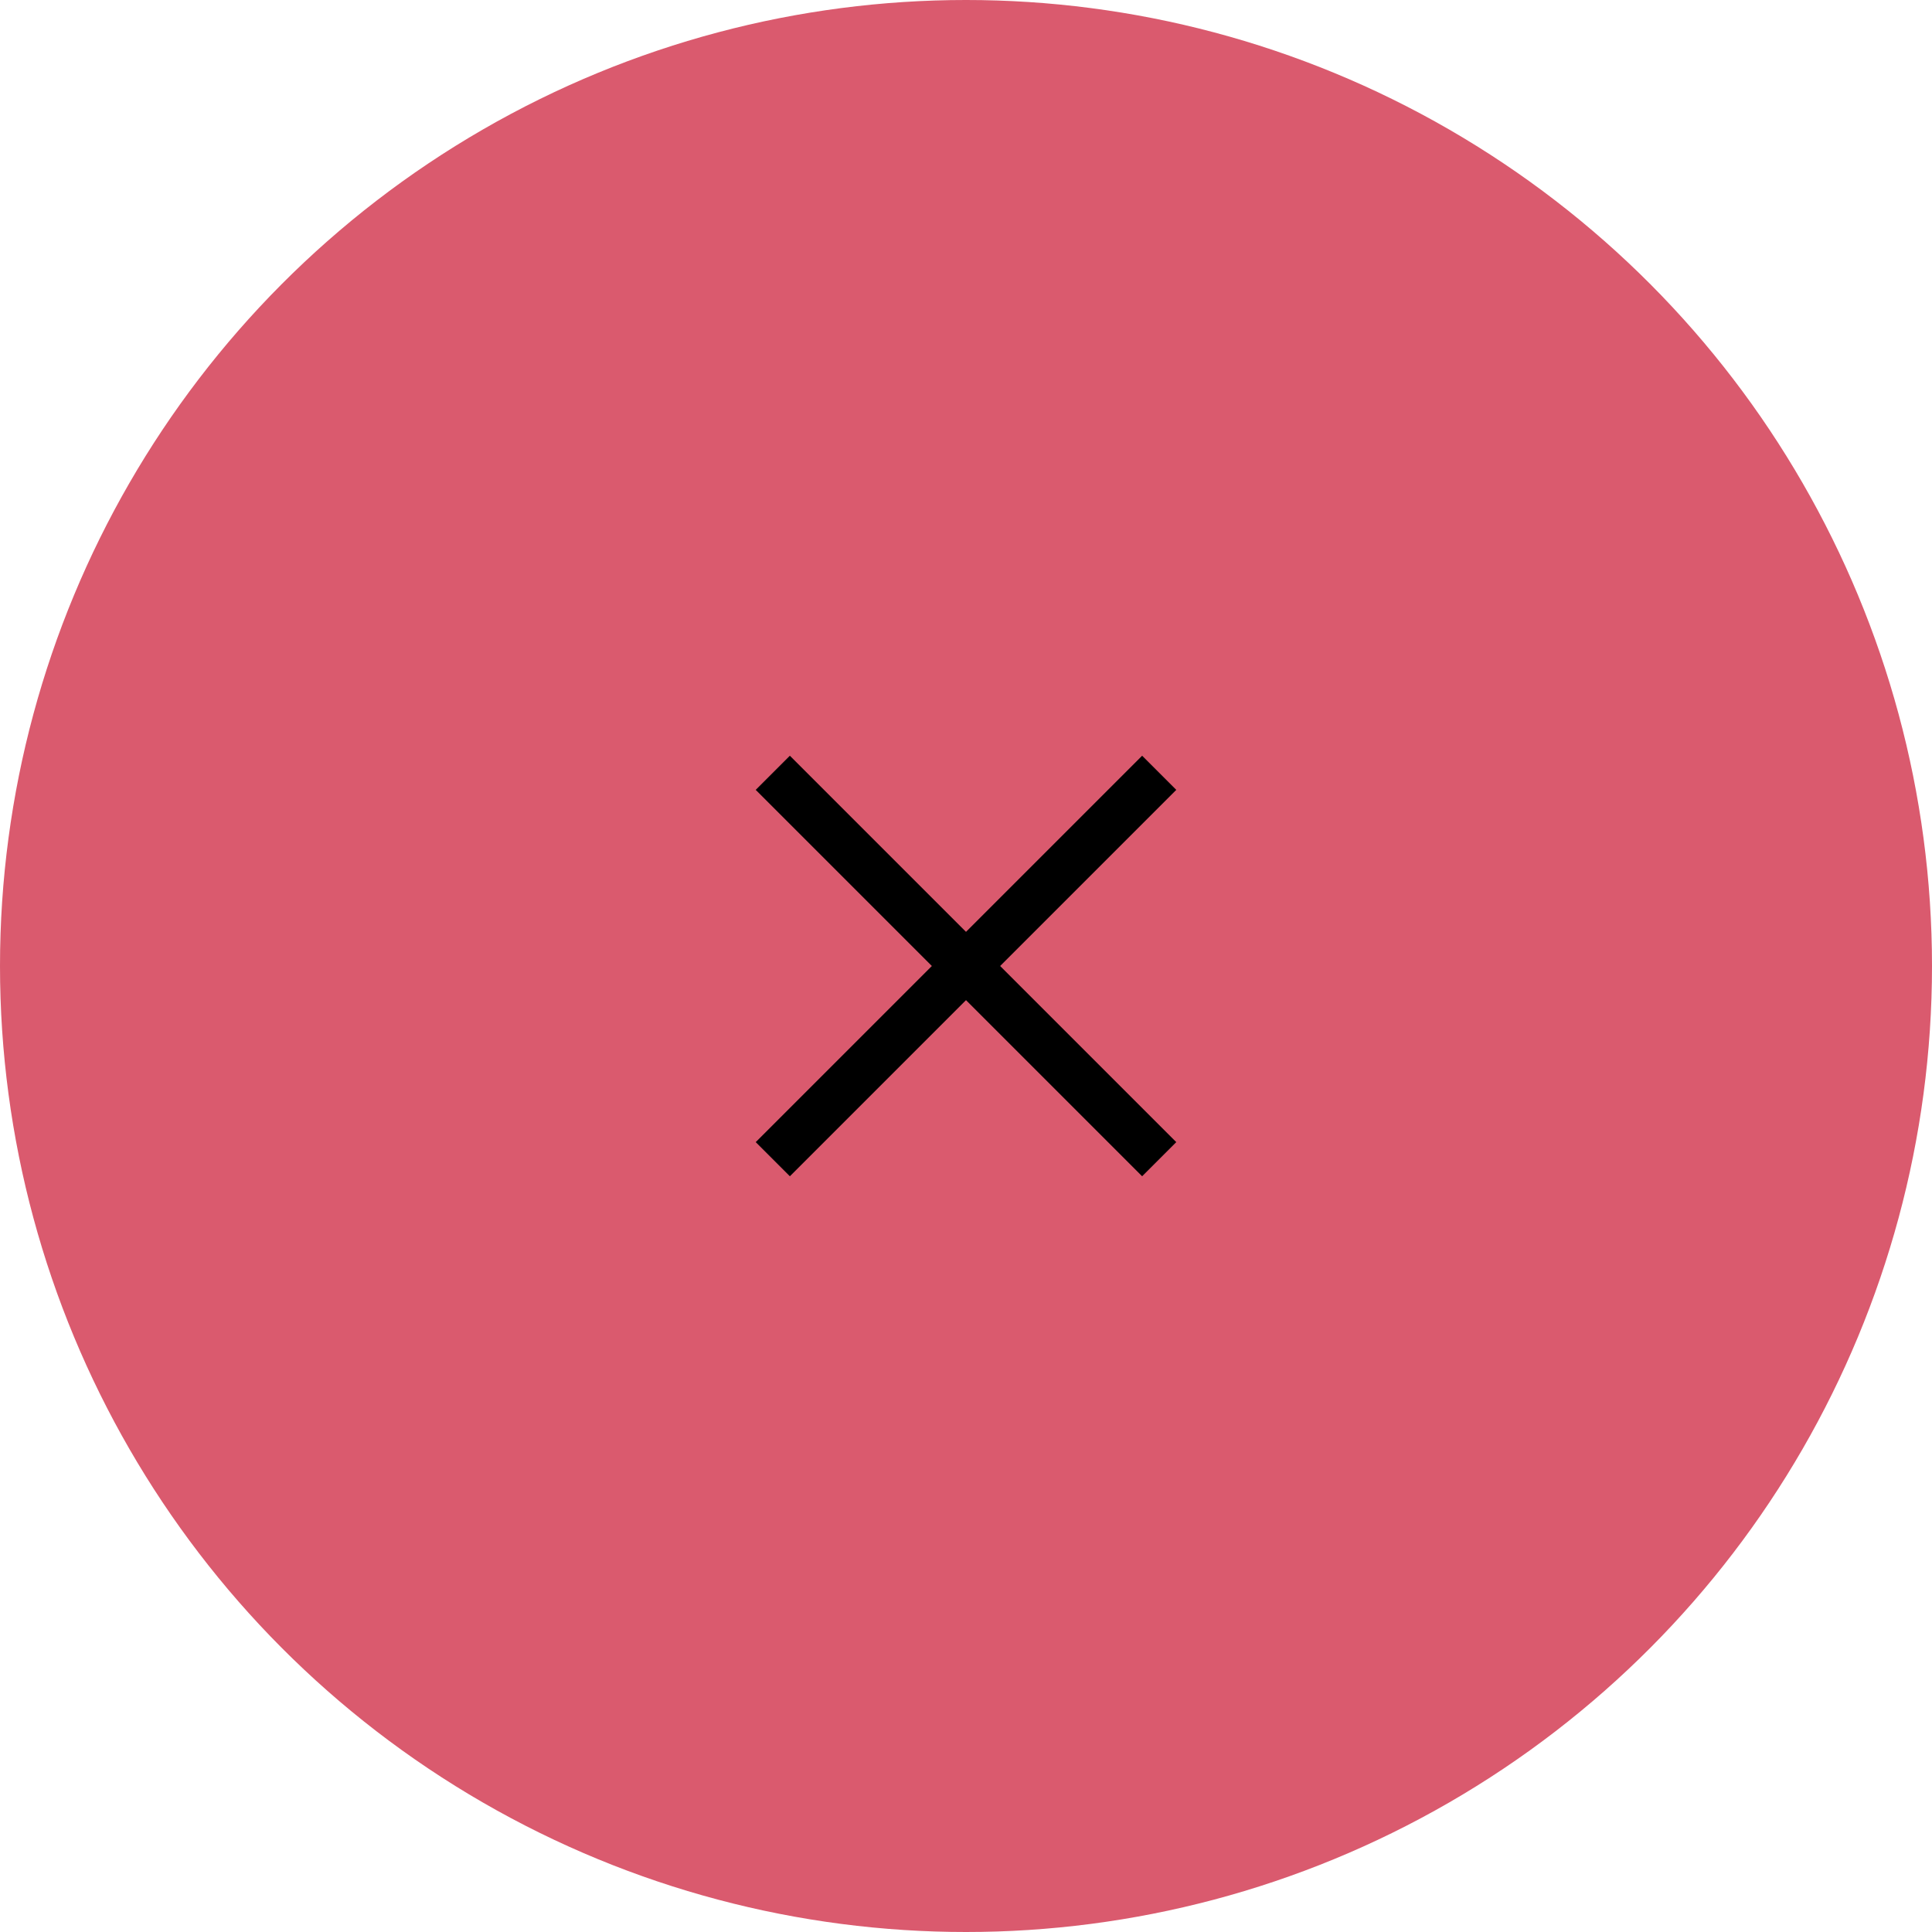 <svg xmlns="http://www.w3.org/2000/svg" viewBox="0 0 80 80"><defs><style>.a{fill:#da5a6e;}.b{fill:none;stroke:#000;stroke-miterlimit:10;stroke-width:2px;}</style></defs><title>アセット 3</title><circle class="a" cx="40" cy="40" r="40"/><line class="b" x1="32" y1="32" x2="48" y2="48"/><line class="b" x1="48" y1="32" x2="32" y2="48"/></svg>
